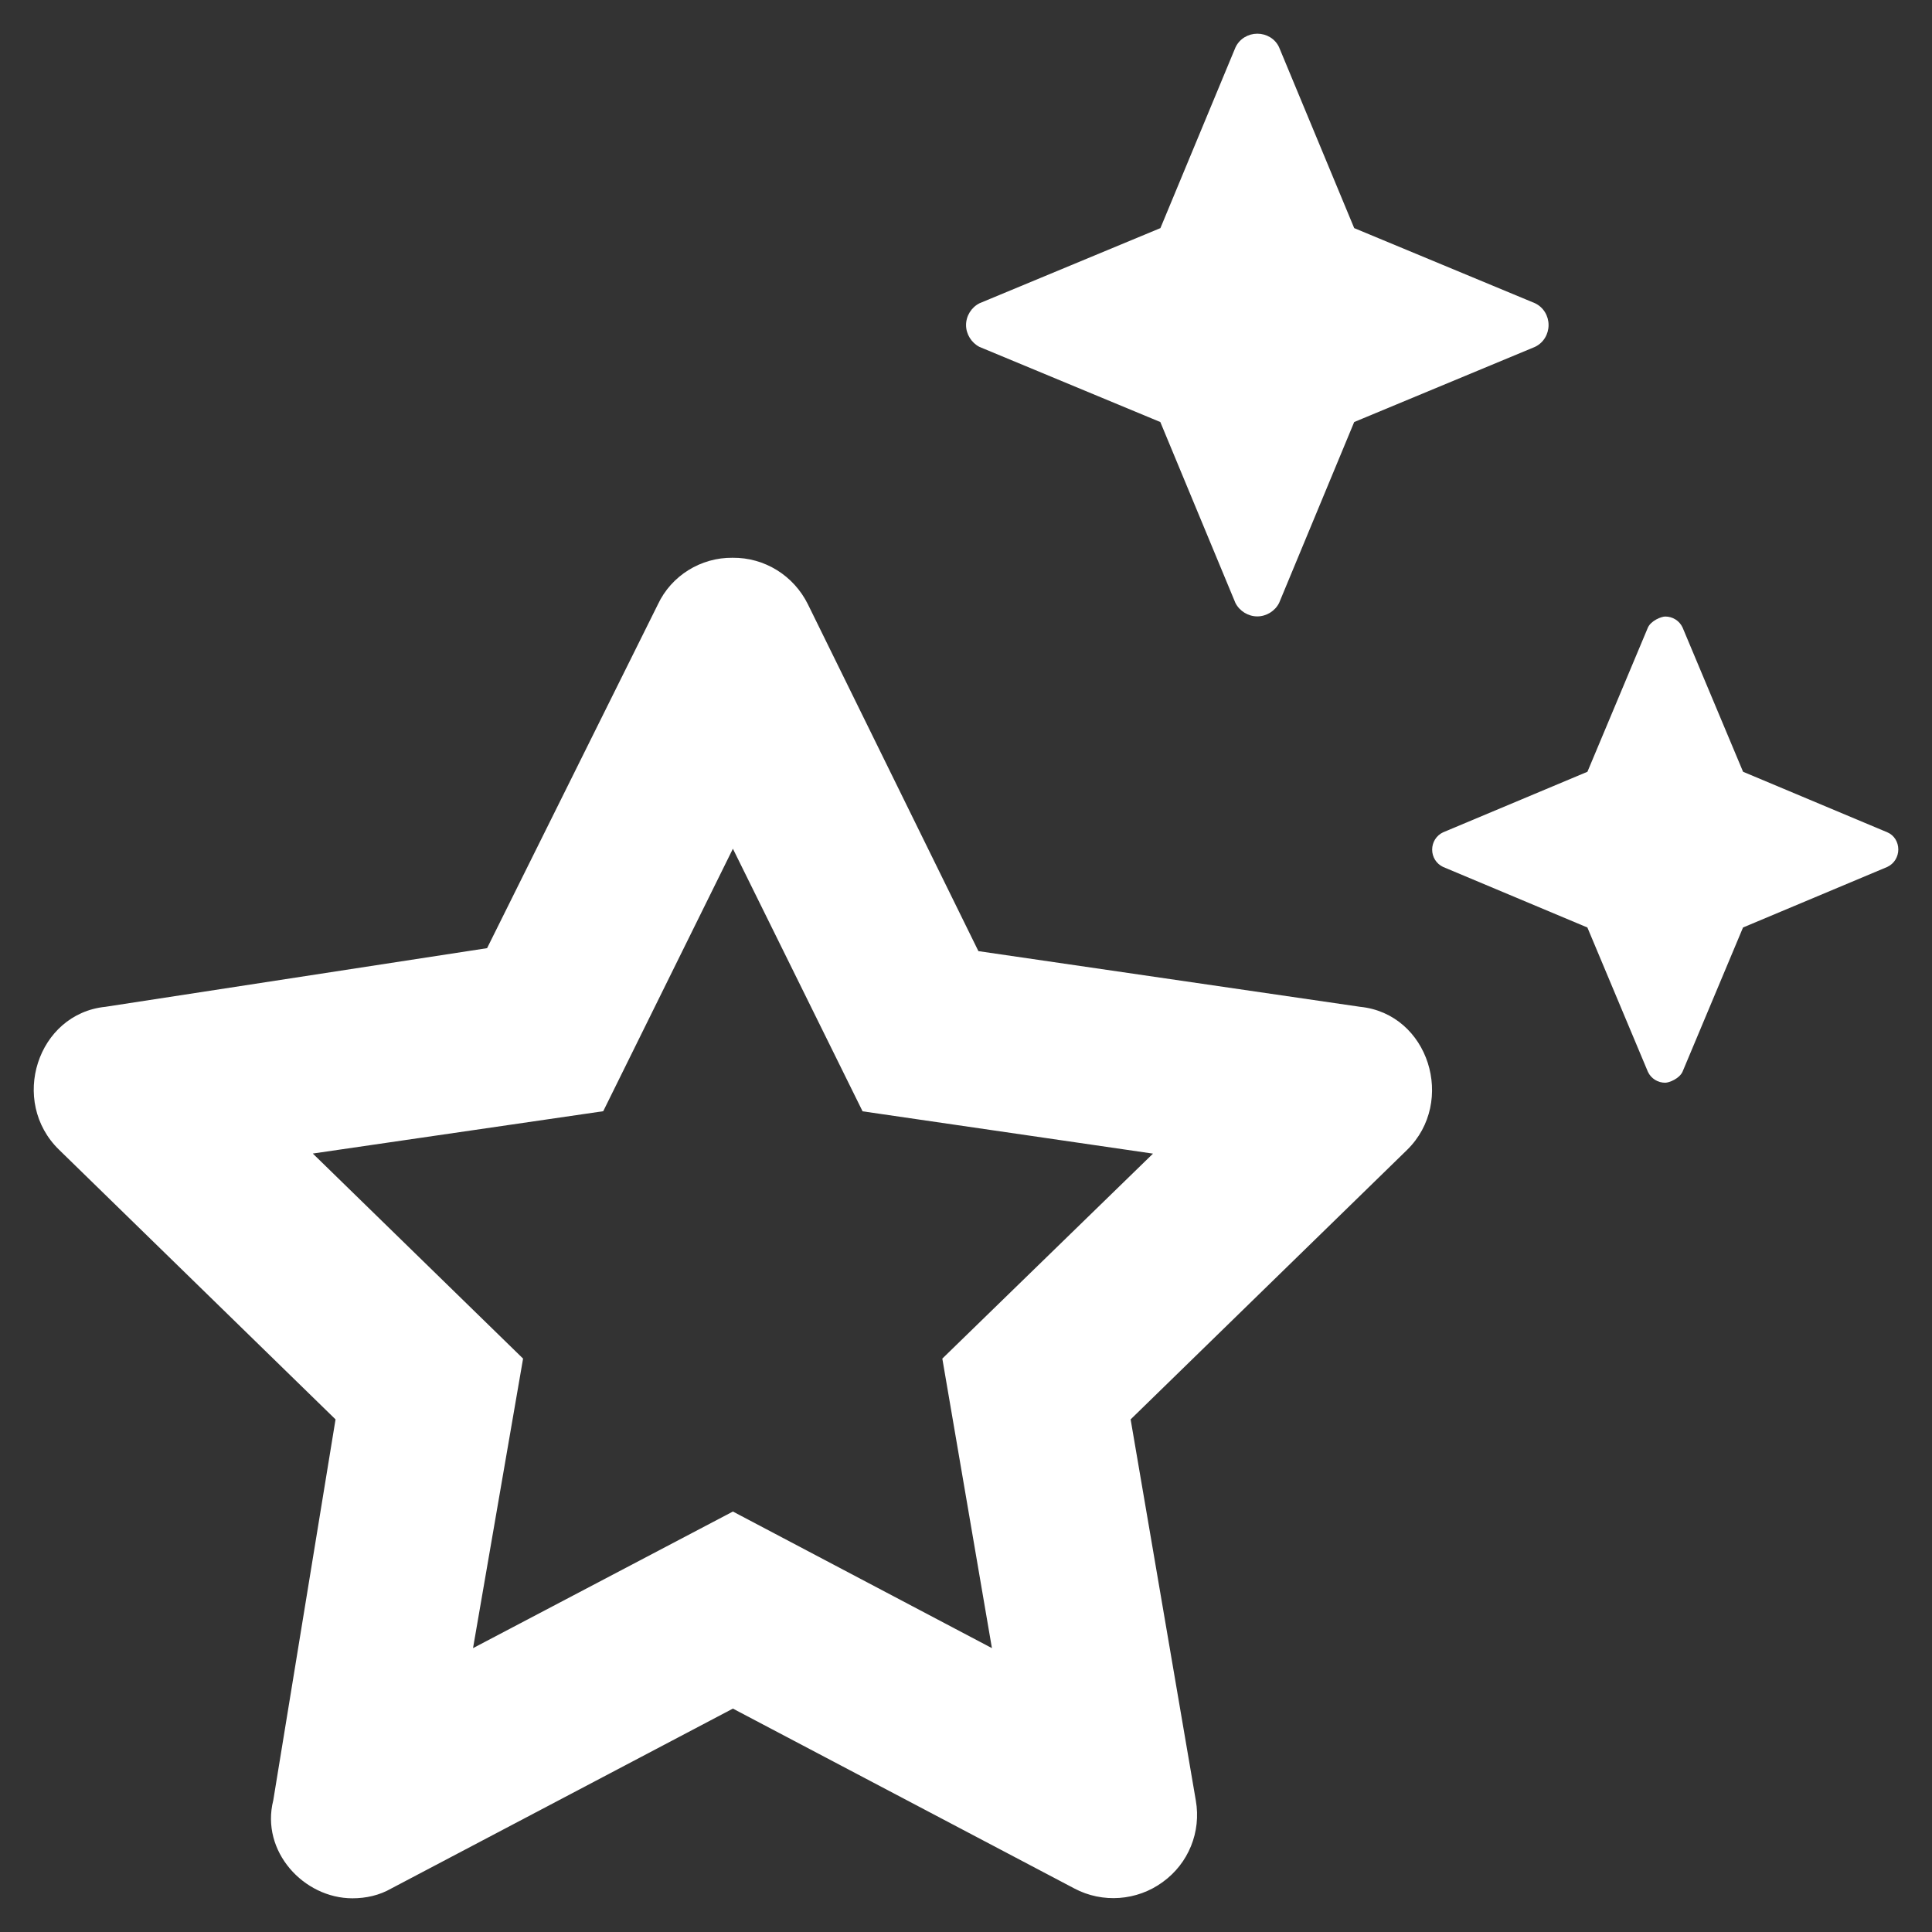 <svg xmlns="http://www.w3.org/2000/svg" xmlns:xlink="http://www.w3.org/1999/xlink" width="43px" height="43px" viewBox="0 0 43 43" version="1.1"><rect x="0" y="0" width="43" height="43" fill="#333333" stroke="none"/><title>icons/fontawesome/regular/check</title><g id="SPRINT-2-DESKTOP" stroke="none" stroke-width="1" fill="none" fill-rule="evenodd"><g id="DESKTOP-/-05-REWARDS---Hifi" transform="translate(-1177, -2369)" fill="#FFFFFF"><g id="icons/fontawesome/regular/check" transform="translate(1157, 2349)"><path d="M41.8,27.721 L45.825,29.393 L47.496,33.419 C47.588,33.601 47.78,33.719 47.983,33.719 C48.185,33.719 48.378,33.601 48.469,33.419 L50.14,29.393 L54.162,27.721 C54.355,27.63 54.466,27.437 54.466,27.234 C54.466,27.032 54.355,26.839 54.162,26.748 L50.14,25.077 L48.469,21.054 C48.382,20.861 48.187,20.75 47.984,20.75 C47.782,20.75 47.589,20.861 47.498,21.054 L45.827,25.077 L41.802,26.749 C41.619,26.84 41.501,27.032 41.501,27.235 C41.501,27.438 41.622,27.63 41.8,27.721 Z M62.007,38.525 L58.795,37.177 L57.448,33.965 C57.377,33.813 57.225,33.722 57.063,33.722 C56.974,33.722 56.749,33.813 56.678,33.965 L55.331,37.177 L52.118,38.525 C51.966,38.596 51.875,38.748 51.875,38.91 C51.875,39.072 51.966,39.224 52.118,39.295 L55.33,40.643 L56.677,43.855 C56.748,44.007 56.899,44.098 57.062,44.098 C57.151,44.098 57.376,44.007 57.447,43.855 L58.794,40.643 L62.005,39.295 C62.161,39.222 62.25,39.068 62.25,38.906 C62.25,38.744 62.161,38.59 62.007,38.525 Z M50.27,42.408 L41.776,41.169 L37.982,33.451 C37.666,32.811 37.018,32.406 36.304,32.414 C35.599,32.406 34.943,32.811 34.643,33.451 L30.841,41.103 L22.348,42.408 C20.828,42.562 20.204,44.515 21.318,45.593 L27.468,51.591 L26.082,60.07 C25.796,61.204 26.759,62.25 27.844,62.25 C28.148,62.25 28.447,62.183 28.71,62.031 L36.312,58.028 L43.911,62.031 C44.539,62.365 45.309,62.305 45.876,61.89 C46.454,61.474 46.737,60.772 46.615,60.073 L45.164,51.591 L51.317,45.593 C52.41,44.523 51.802,42.562 50.27,42.408 Z M40.973,50.238 L42.077,56.682 L36.312,53.642 L30.528,56.682 L31.642,50.238 L26.962,45.674 L33.426,44.732 L36.312,38.89 L39.198,44.734 L45.662,45.676 L40.973,50.238 Z" id="icons/fontawesome/regular/stars"></path></g></g></g></svg>